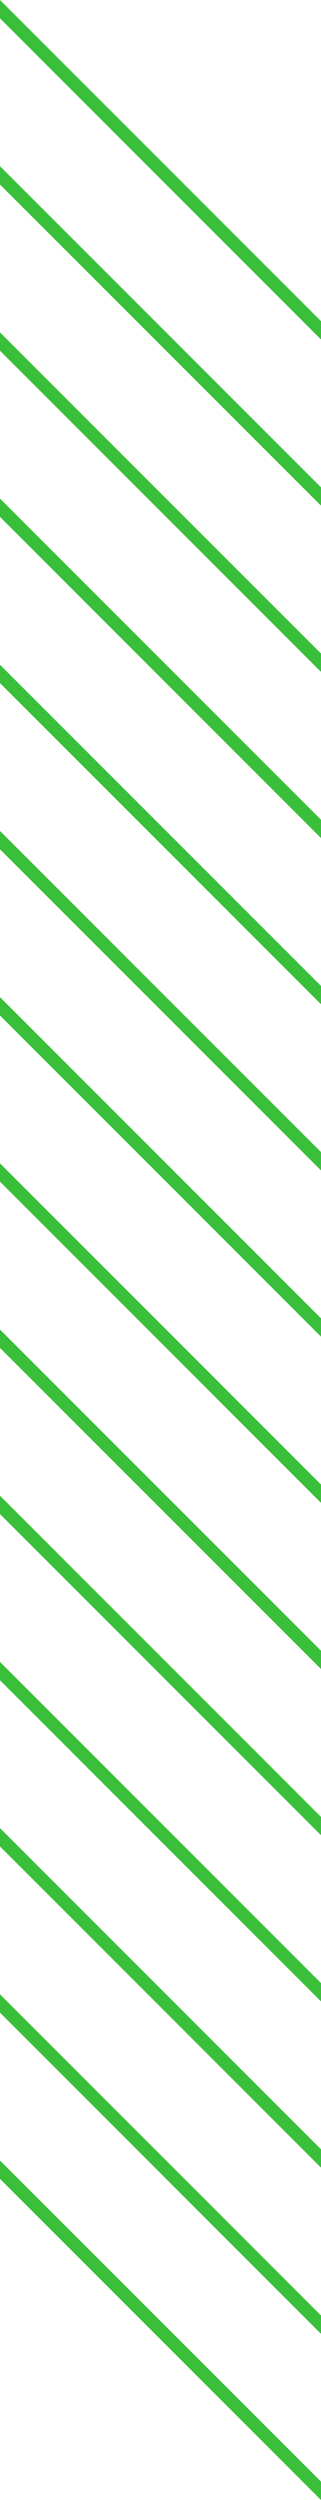 <?xml version="1.0" encoding="utf-8"?>
<!-- Generator: Adobe Illustrator 15.0.0, SVG Export Plug-In . SVG Version: 6.00 Build 0)  -->
<!DOCTYPE svg PUBLIC "-//W3C//DTD SVG 1.1//EN" "http://www.w3.org/Graphics/SVG/1.1/DTD/svg11.dtd">
<svg version="1.1" id="Layer_1" xmlns="http://www.w3.org/2000/svg" xmlns:xlink="http://www.w3.org/1999/xlink" x="0px" y="0px"
	 width="24.76px" height="192.743px" viewBox="0 0 24.76 192.743" enable-background="new 0 0 24.76 192.743" xml:space="preserve">
<polygon fill="#3ABF3A" points="0,0 0,1.414 24.76,26.174 24.76,24.759 0.001,0 "/>
<polygon fill="#3ABF3A" points="0,14.227 24.76,38.986 24.76,37.573 0,12.813 "/>
<polygon fill="#3ABF3A" points="0,27.041 24.76,51.8 24.76,50.387 0,25.626 "/>
<polygon fill="#3ABF3A" points="0,39.853 24.76,64.613 24.76,63.199 0,38.439 "/>
<polygon fill="#3ABF3A" points="0,52.666 24.76,77.426 24.76,76.011 0,51.252 "/>
<polygon fill="#3ABF3A" points="0,65.479 24.76,90.239 24.76,88.825 0,64.064 "/>
<polygon fill="#3ABF3A" points="0,78.293 24.76,103.053 24.76,101.637 0,76.878 "/>
<polygon fill="#3ABF3A" points="0,91.105 24.76,115.865 24.76,114.45 0,89.691 "/>
<polygon fill="#3ABF3A" points="0,103.919 24.76,128.679 24.76,127.265 0,102.505 "/>
<polygon fill="#3ABF3A" points="0,116.731 24.76,141.491 24.76,140.077 0,115.317 "/>
<polygon fill="#3ABF3A" points="0,129.544 24.76,154.304 24.76,152.891 0,128.13 "/>
<polygon fill="#3ABF3A" points="0,142.356 24.76,167.116 24.76,165.703 0,140.942 "/>
<polygon fill="#3ABF3A" points="0,155.171 24.76,179.93 24.76,178.515 0,153.756 "/>
<polygon fill="#3ABF3A" points="0,167.983 24.76,192.743 24.76,191.328 0,166.569 "/>
</svg>

